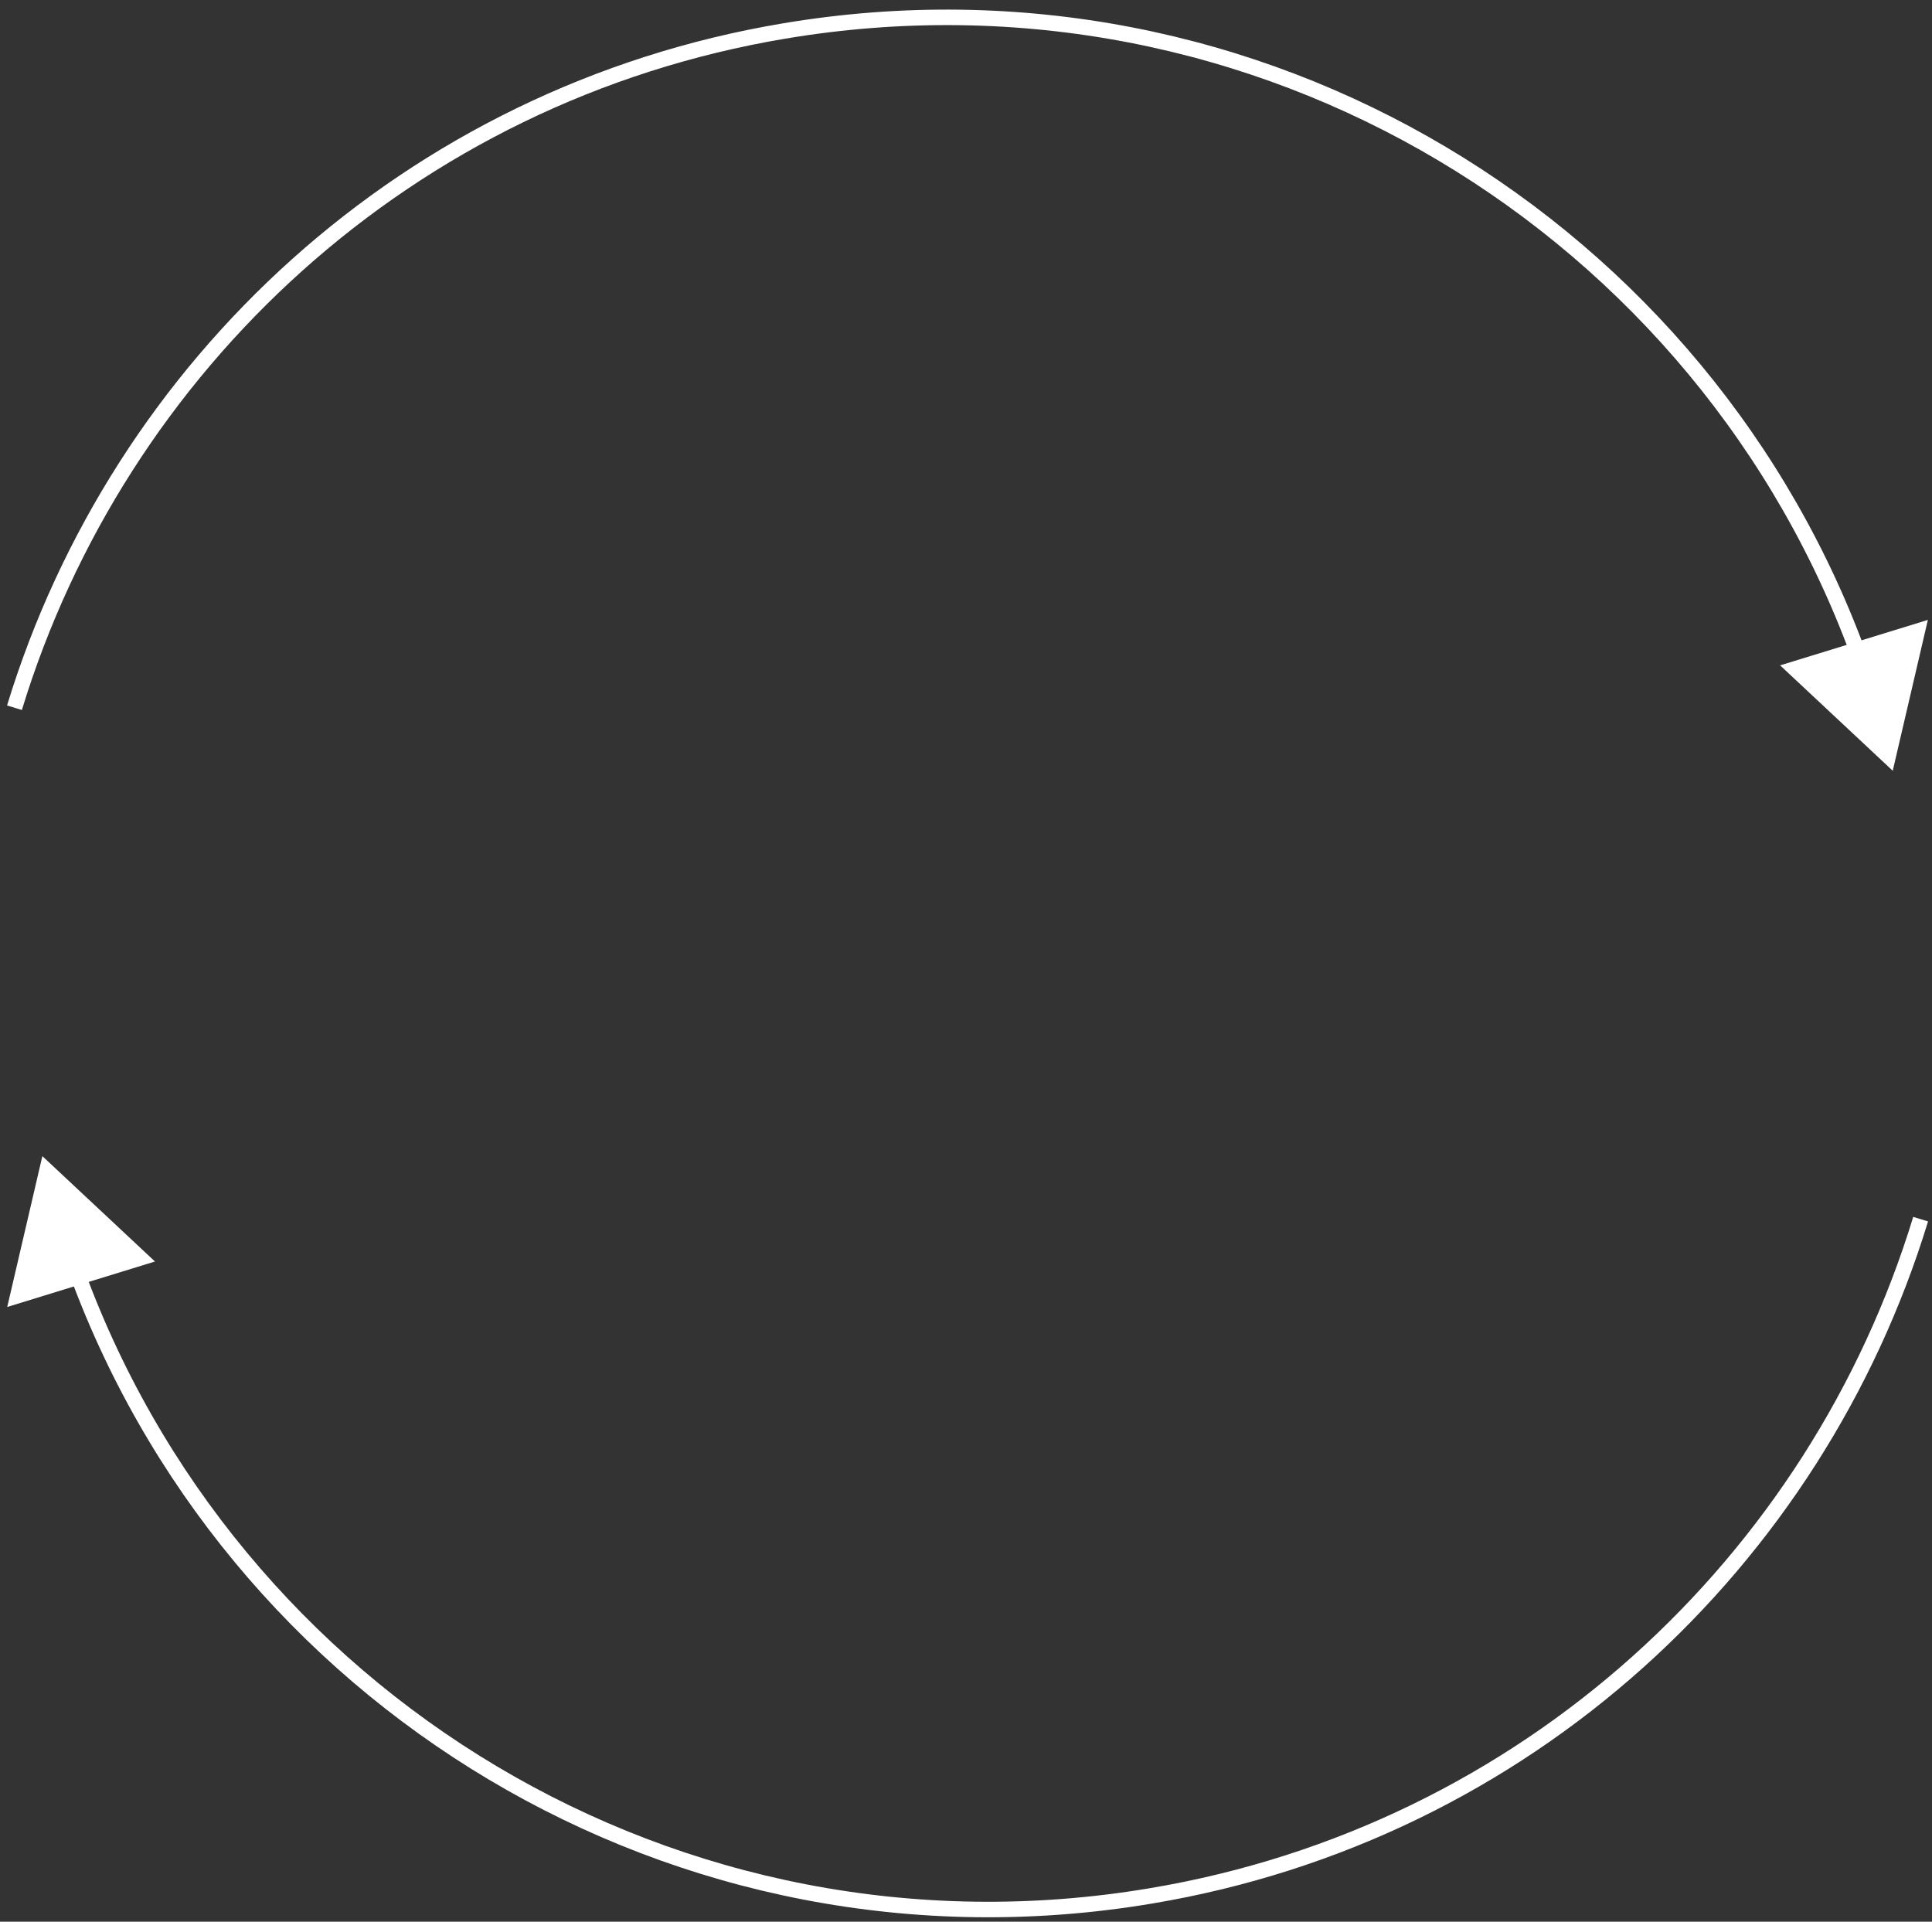 <svg version="1.2" xmlns="http://www.w3.org/2000/svg" viewBox="0 0 187 186" width="187" height="186">
	<rect x="0" y="0" width="187" height="186" fill="#333333" stroke="none"/>
	<title>New Project</title>
	<style>
		.s0 { fill: none;stroke: #ffffff;stroke-width: 1.5 } 
		.s1 { fill: #ffffff } 
	</style>
	<g id="&lt;Group&gt;">
		<g id="&lt;Group&gt;">
			<path id="&lt;Path&gt;" class="s0" d="m1.4 68.5c10.1-33.1 38.1-59.4 74.5-65.5 45.8-7.7 89.3 19 104.3 61.2"/>
			<g id="&lt;Group&gt;">
				<path id="&lt;Path&gt;" class="s1" d="m186.6 60l-3.4 14.6-10.9-10.2z"/>
			</g>
		</g>
	</g>
	<g id="&lt;Group&gt;">
		<g id="&lt;Group&gt;">
			<path id="&lt;Path&gt;" class="s0" d="m185.9 118c-10.1 33.1-38.1 59.4-74.5 65.5-45.8 7.7-89.3-19-104.3-61.3"/>
			<g id="&lt;Group&gt;">
				<path id="&lt;Path&gt;" class="s1" d="m0.7 126.5l3.4-14.6 10.9 10.2z"/>
			</g>
		</g>
	</g>
</svg>